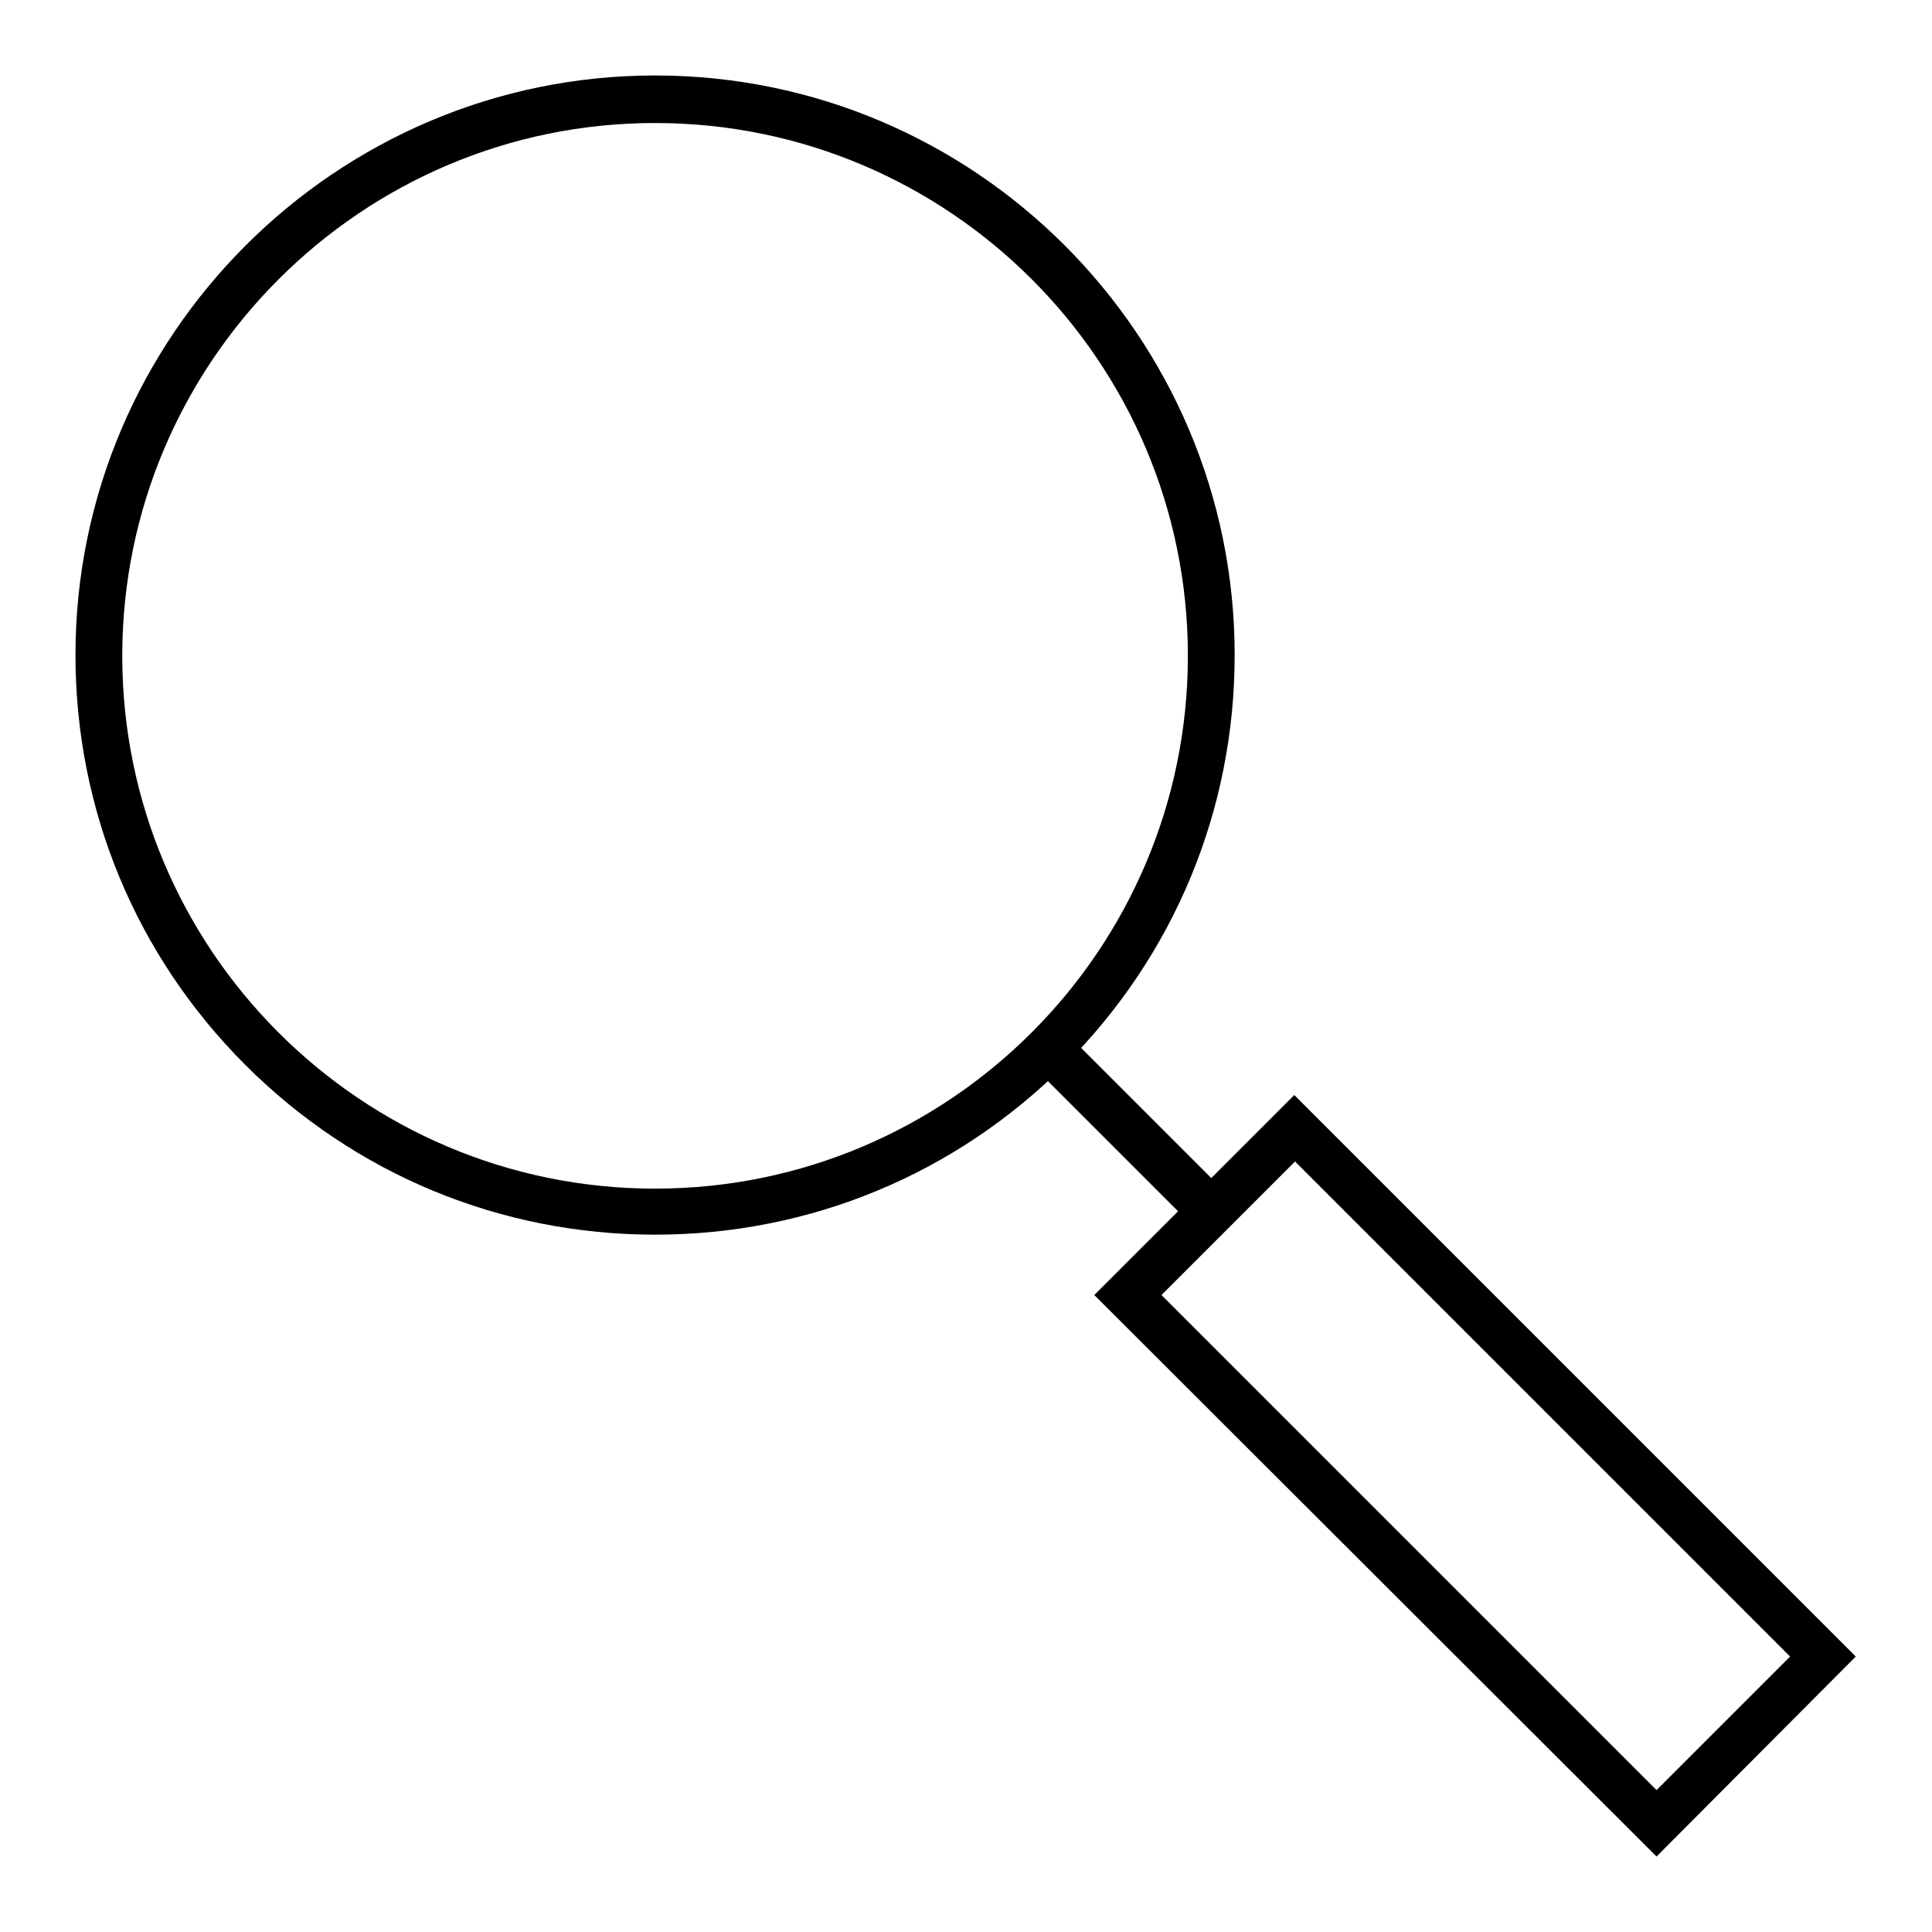 <?xml version="1.0" encoding="utf-8"?>
<!-- Svg Vector Icons : http://www.onlinewebfonts.com/icon -->
<!DOCTYPE svg PUBLIC "-//W3C//DTD SVG 1.1//EN" "http://www.w3.org/Graphics/SVG/1.1/DTD/svg11.dtd">
<svg version="1.1" xmlns="http://www.w3.org/2000/svg" xmlns:xlink="http://www.w3.org/1999/xlink" x="0px" y="0px" viewBox="0 0 256 256" enable-background="new 0 0 256 256" xml:space="preserve">
<g><g><path fill="#000000" d="M86.8,163.6c-20.5,0-39.8-8-54.3-22.5C18,126.6,10,107.3,10,86.8C10,44.5,44.5,10,86.8,10c42.4,0,76.8,34.5,76.8,76.8c0,20.5-8,39.8-22.5,54.3C126.6,155.6,107.3,163.6,86.8,163.6z M86.8,16.3c-38.9,0-70.6,31.7-70.6,70.6c0,38.9,31.6,70.6,70.6,70.6c38.9,0,70.6-31.6,70.6-70.6C157.4,47.9,125.7,16.3,86.8,16.3z"/><path fill="#000000" d="M140.6,136.2l22.1,22.1l-4.4,4.4l-22.1-22.1L140.6,136.2z"/><path fill="#000000" d="M219.5,246L145,171.6l26.5-26.5l74.4,74.4L219.5,246z M153.9,171.6l65.6,65.6l17.7-17.7l-65.6-65.6L153.9,171.6z"/></g></g>
</svg>